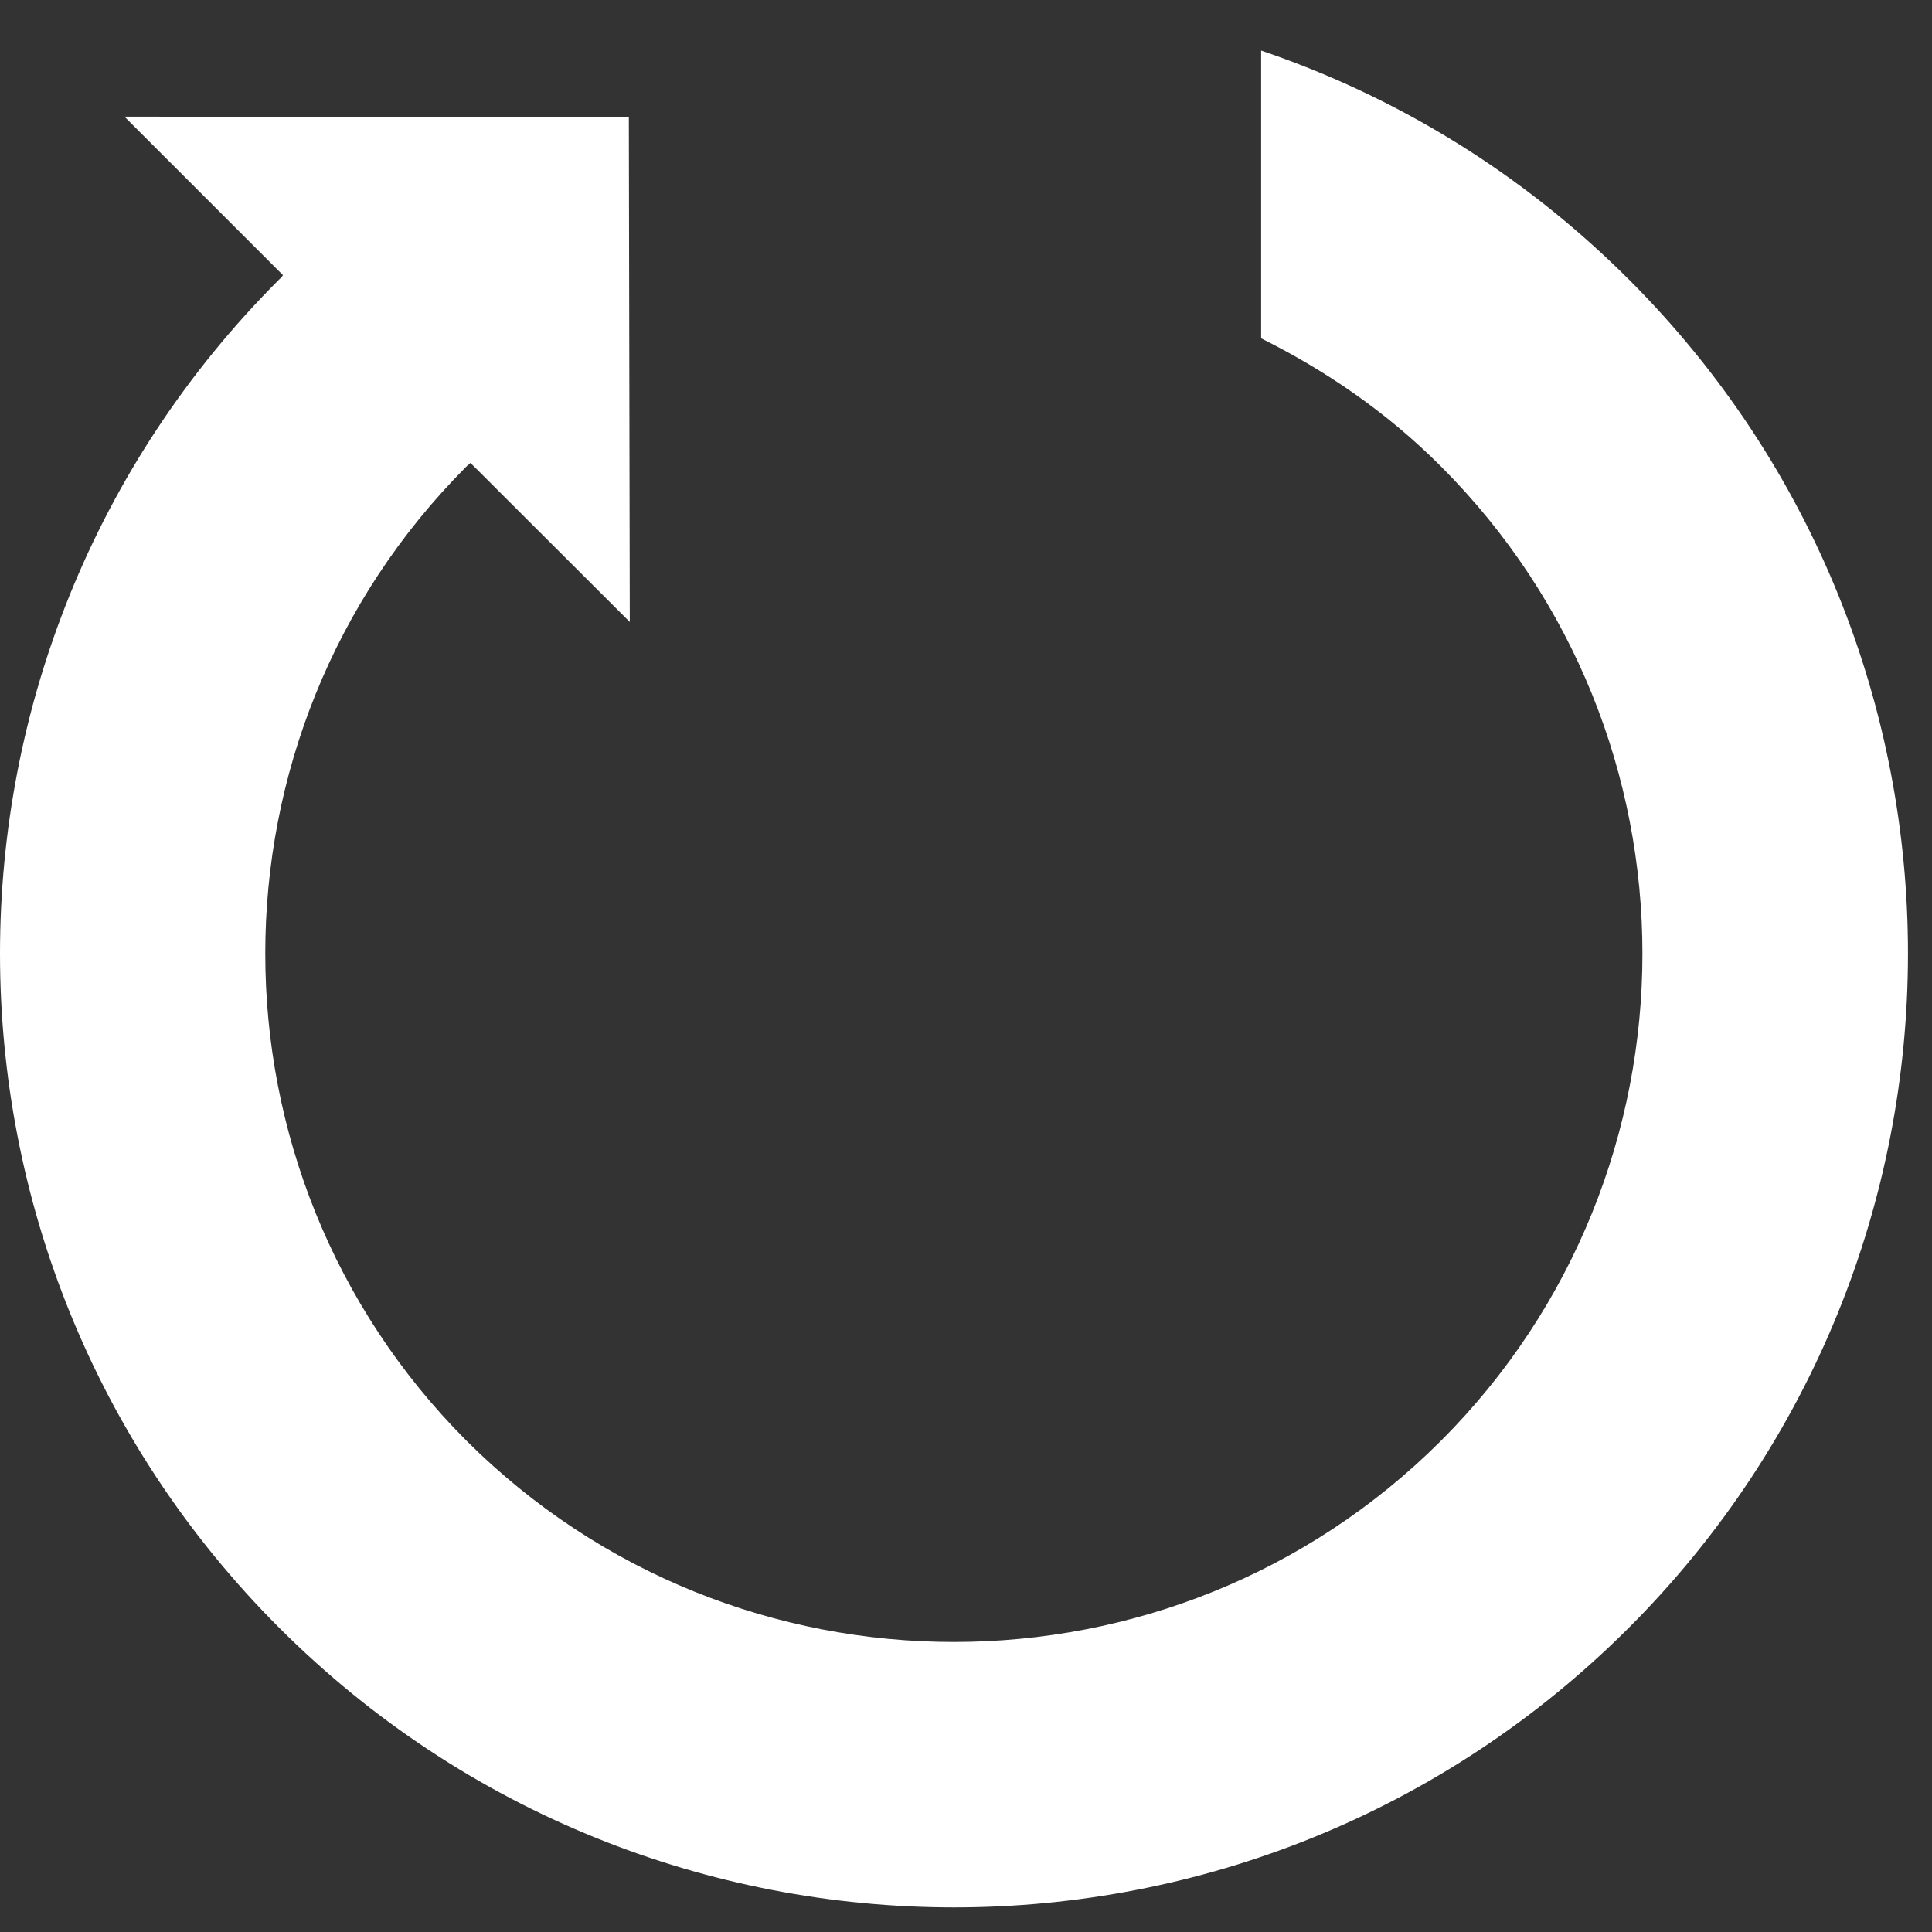 <?xml version="1.0" encoding="UTF-8" standalone="no"?>
<!-- Generator: Adobe Illustrator 18.1.1, SVG Export Plug-In . SVG Version: 6.00 Build 0)  -->

<svg
   xmlns:dc="http://purl.org/dc/elements/1.1/"
   xmlns:cc="http://creativecommons.org/ns#"
   xmlns:rdf="http://www.w3.org/1999/02/22-rdf-syntax-ns#"
   xmlns:svg="http://www.w3.org/2000/svg"
   xmlns="http://www.w3.org/2000/svg"
   xmlns:sodipodi="http://sodipodi.sourceforge.net/DTD/sodipodi-0.dtd"
   xmlns:inkscape="http://www.inkscape.org/namespaces/inkscape"
   version="1.1"
   id="Capa_1"
   x="0px"
   y="0px"
   viewBox="0 0 0.387 0.387"
   xml:space="preserve"
   width="14"
   height="14"
   inkscape:version="0.91 r13725"
   sodipodi:docname="restart-white-min.svg"><rect x="0" y="0" width="0.387" height="0.387" fill="#333333" stroke="none"/><defs
     id="defs39" /><sodipodi:namedview
     pagecolor="#ffffff"
     bordercolor="#666666"
     borderopacity="1"
     objecttolerance="10"
     gridtolerance="10"
     guidetolerance="10"
     inkscape:pageopacity="0"
     inkscape:pageshadow="2"
     inkscape:window-width="1440"
     inkscape:window-height="833"
     id="namedview37"
     showgrid="false"
     inkscape:zoom="11.313708"
     inkscape:cx="16.873237"
     inkscape:cy="-7.4855173"
     inkscape:window-x="-9"
     inkscape:window-y="74"
     inkscape:window-maximized="1"
     inkscape:current-layer="Capa_1" /><g
     id="g3"
     transform="matrix(0.027,0,0,0.027,6.8359875e-6,0.005)"><path
       d="M 12.083,1.887 C 11.288,1.093 10.353,0.528 9.356,0.19 l 0,2.135 c 0.48,0.239 0.935,0.55 1.334,0.95 1.993,1.994 1.993,5.236 0,7.229 -1.993,1.99 -5.233,1.99 -7.229,0 C 1.47,8.509 1.47,5.269 3.461,3.275 3.466,3.269 3.482,3.259 3.489,3.25 l 0.002,0 L 4.672,4.429 4.665,0.685 0.923,0.68 2.099,1.856 C 2.092,1.868 2.081,1.88 2.072,1.887 c -2.763,2.762 -2.763,7.243 0,10.005 2.767,2.765 7.245,2.765 10.011,0 2.761,-2.762 2.764,-7.243 0,-10.005 z"
       id="path5"
       inkscape:connector-curvature="0"
       style="fill:#ffffff" /></g><g
     id="g7"
     transform="matrix(0.051,0,0,0.051,6.718,-7.049)" /><g
     id="g9"
     transform="matrix(0.051,0,0,0.051,6.718,-7.049)" /><g
     id="g11"
     transform="matrix(0.051,0,0,0.051,6.718,-7.049)" /><g
     id="g13"
     transform="matrix(0.051,0,0,0.051,6.718,-7.049)" /><g
     id="g15"
     transform="matrix(0.051,0,0,0.051,6.718,-7.049)" /><g
     id="g17"
     transform="matrix(0.051,0,0,0.051,6.718,-7.049)" /><g
     id="g19"
     transform="matrix(0.051,0,0,0.051,6.718,-7.049)" /><g
     id="g21"
     transform="matrix(0.051,0,0,0.051,6.718,-7.049)" /><g
     id="g23"
     transform="matrix(0.051,0,0,0.051,6.718,-7.049)" /><g
     id="g25"
     transform="matrix(0.051,0,0,0.051,6.718,-7.049)" /><g
     id="g27"
     transform="matrix(0.051,0,0,0.051,6.718,-7.049)" /><g
     id="g29"
     transform="matrix(0.051,0,0,0.051,6.718,-7.049)" /><g
     id="g31"
     transform="matrix(0.051,0,0,0.051,6.718,-7.049)" /><g
     id="g33"
     transform="matrix(0.051,0,0,0.051,6.718,-7.049)" /><g
     id="g35"
     transform="matrix(0.051,0,0,0.051,6.718,-7.049)" /></svg>